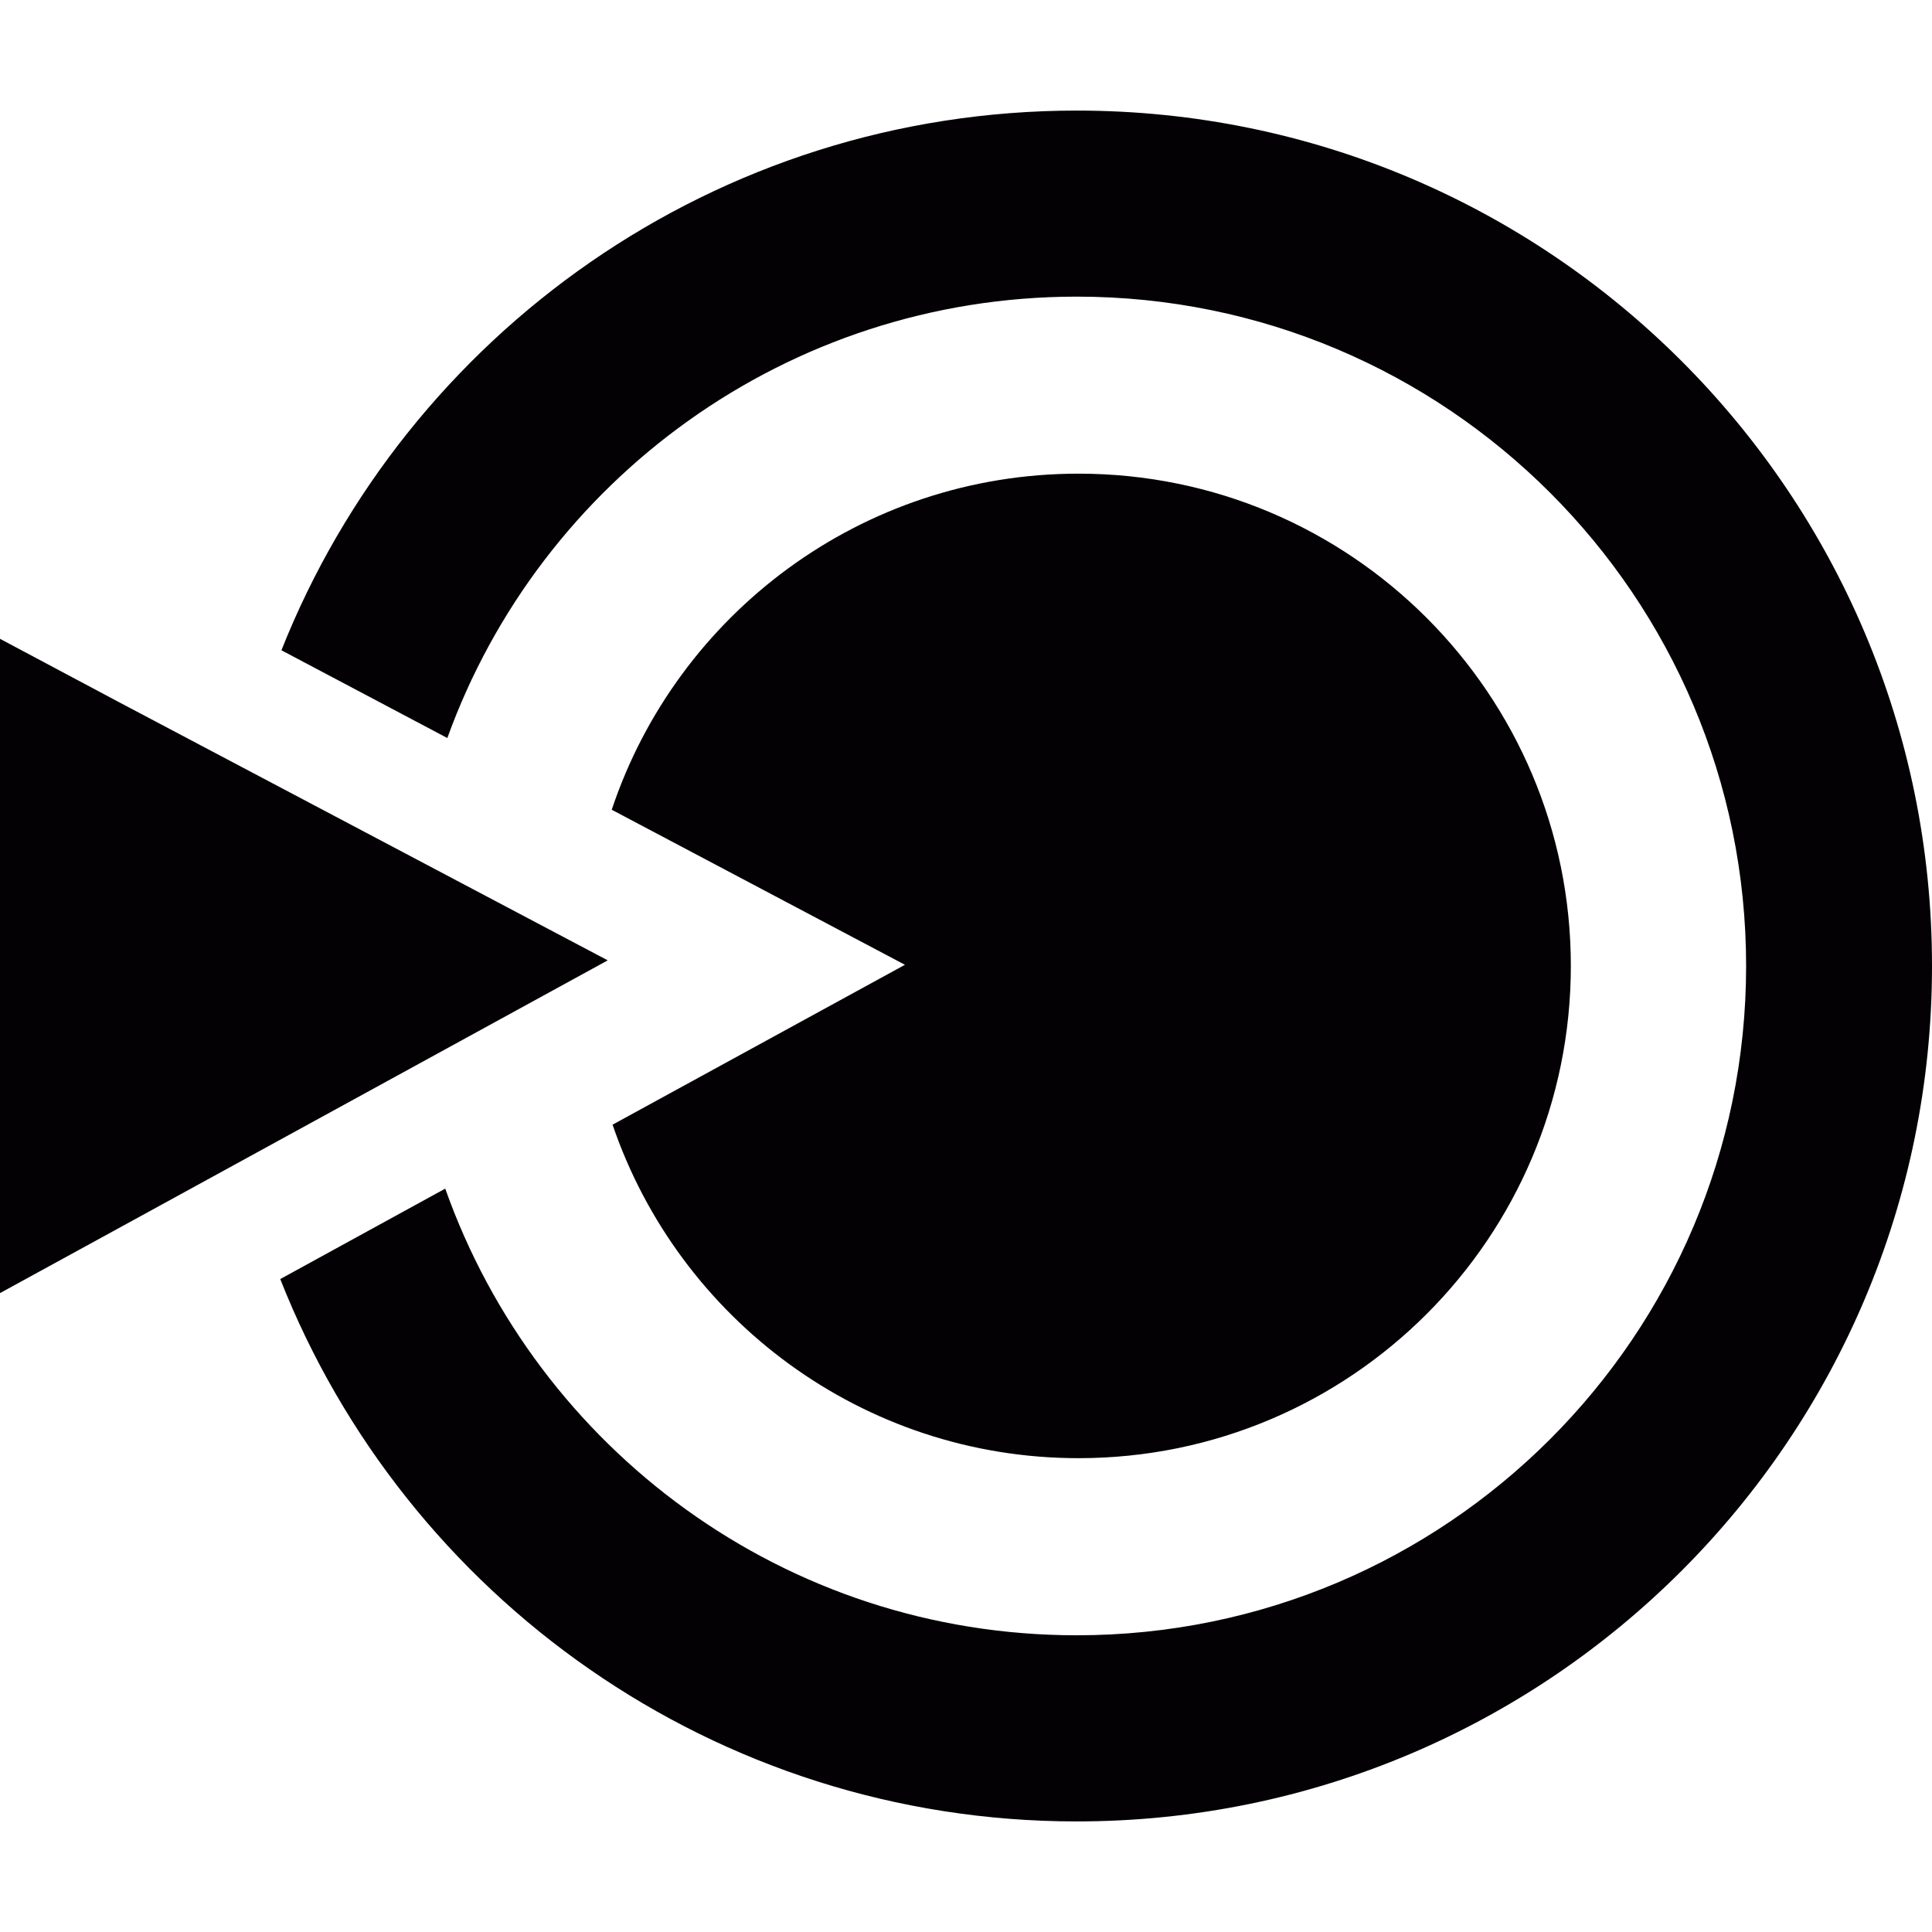 <?xml version="1.0" encoding="iso-8859-1"?>
<!-- Uploaded to: SVG Repo, www.svgrepo.com, Generator: SVG Repo Mixer Tools -->
<svg height="800px" width="800px" version="1.1" id="Capa_1" xmlns="http://www.w3.org/2000/svg" xmlns:xlink="http://www.w3.org/1999/xlink" 
	 viewBox="0 0 23.115 23.115" xml:space="preserve">
<g>
	<g>
		<path style="fill:#030104;" d="M12.904,5.667c-2.6,0-4.806,1.685-5.585,4.021l3.508,1.855l-3.498,1.913
			c0.791,2.32,2.988,3.99,5.575,3.99c3.253,0,5.89-2.636,5.89-5.89C18.794,8.305,16.157,5.667,12.904,5.667z"/>
		<path style="fill:#030104;" d="M12.883,1.323c-4.319,0-8.014,2.674-9.516,6.457l1.985,1.05c1.112-3.082,4.068-5.281,7.53-5.281
			c4.423,0,8.009,3.585,8.009,8.008s-3.586,8.008-8.009,8.008c-3.491,0-6.452-2.23-7.555-5.344l-1.974,1.082
			c1.496,3.799,5.2,6.489,9.528,6.489c5.653,0,10.234-4.582,10.234-10.234C23.117,5.905,18.536,1.323,12.883,1.323z"/>
		<path style="fill:#030104;" d="M7.271,11.49L1.42,8.399L0,7.643v7.828l1.464-0.801L7.271,11.49z"/>
	</g>
</g>
</svg>